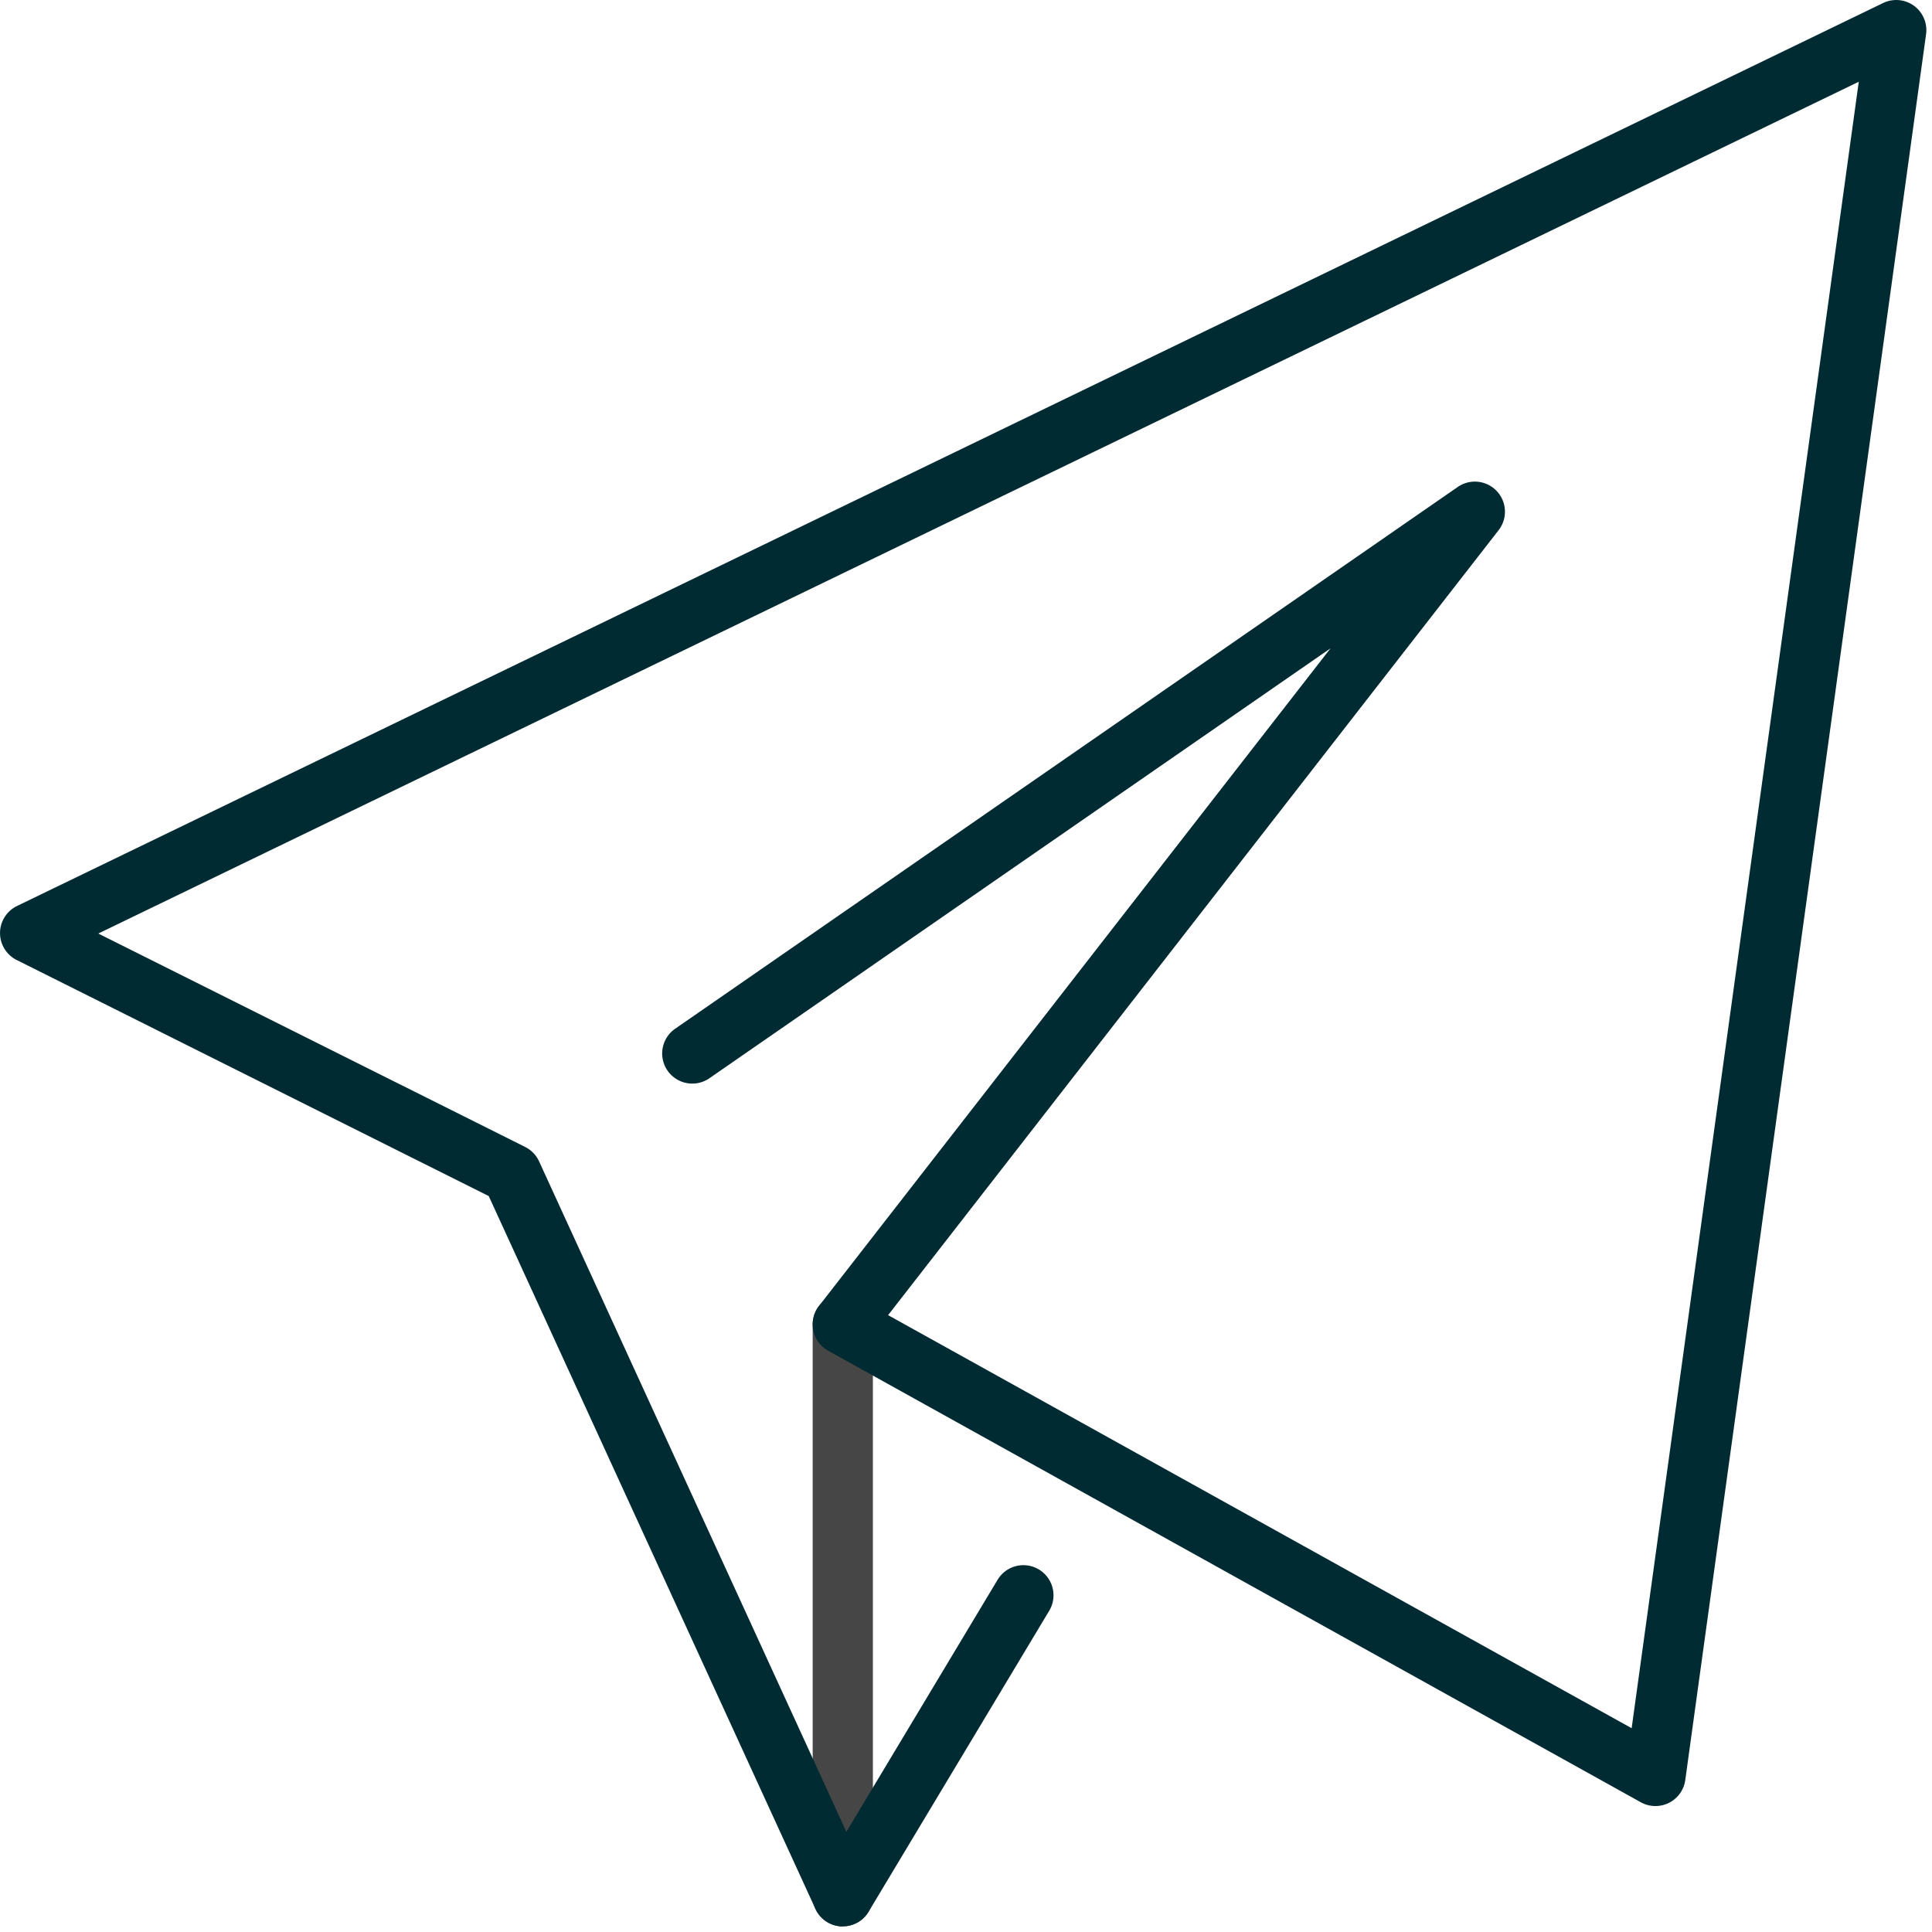 <svg xmlns="http://www.w3.org/2000/svg" xmlns:xlink="http://www.w3.org/1999/xlink" width="104" height="104" viewBox="0 0 104 104">
  <defs>
    <clipPath id="clip-path">
      <rect id="Rectangle_1064" data-name="Rectangle 1064" width="104" height="104" transform="translate(0 0)" fill="none"/>
    </clipPath>
  </defs>
  <g id="letter" transform="translate(0 0)">
    <g id="letter-2" data-name="letter" transform="translate(0 0)" clip-path="url(#clip-path)">
      <path id="Path_59" data-name="Path 59" d="M109.62,206.026a1.62,1.62,0,0,1-1.62-1.62V173.621a1.62,1.62,0,0,1,3.241,0v30.785a1.62,1.62,0,0,1-1.62,1.62" transform="translate(-64.253 -102.33)" fill="#464646"/>
      <path id="Path_60" data-name="Path 60" d="M45.368,103.7l-.09,0a1.621,1.621,0,0,1-1.383-.943L26.309,64.385.9,51.678A1.62,1.62,0,0,1,.915,48.77L101.37.162a1.621,1.621,0,0,1,2.311,1.68L90.719,95.817a1.621,1.621,0,0,1-2.392,1.2L44.58,72.709a1.62,1.62,0,0,1-.492-2.411l27.536-35.4L38.188,58.042a1.62,1.62,0,1,1-1.844-2.665L78.471,26.213a1.62,1.62,0,0,1,2.2,2.327L47.807,70.794,87.832,93.03,100.058,4.4,5.291,50.253,28.269,61.741a1.622,1.622,0,0,1,.749.774L45.56,98.607,53.7,85.041a1.62,1.62,0,0,1,2.779,1.667l-9.722,16.2a1.62,1.62,0,0,1-1.389.787" transform="translate(0 0)" fill="#002b33"/>
    </g>
  </g>
</svg>
